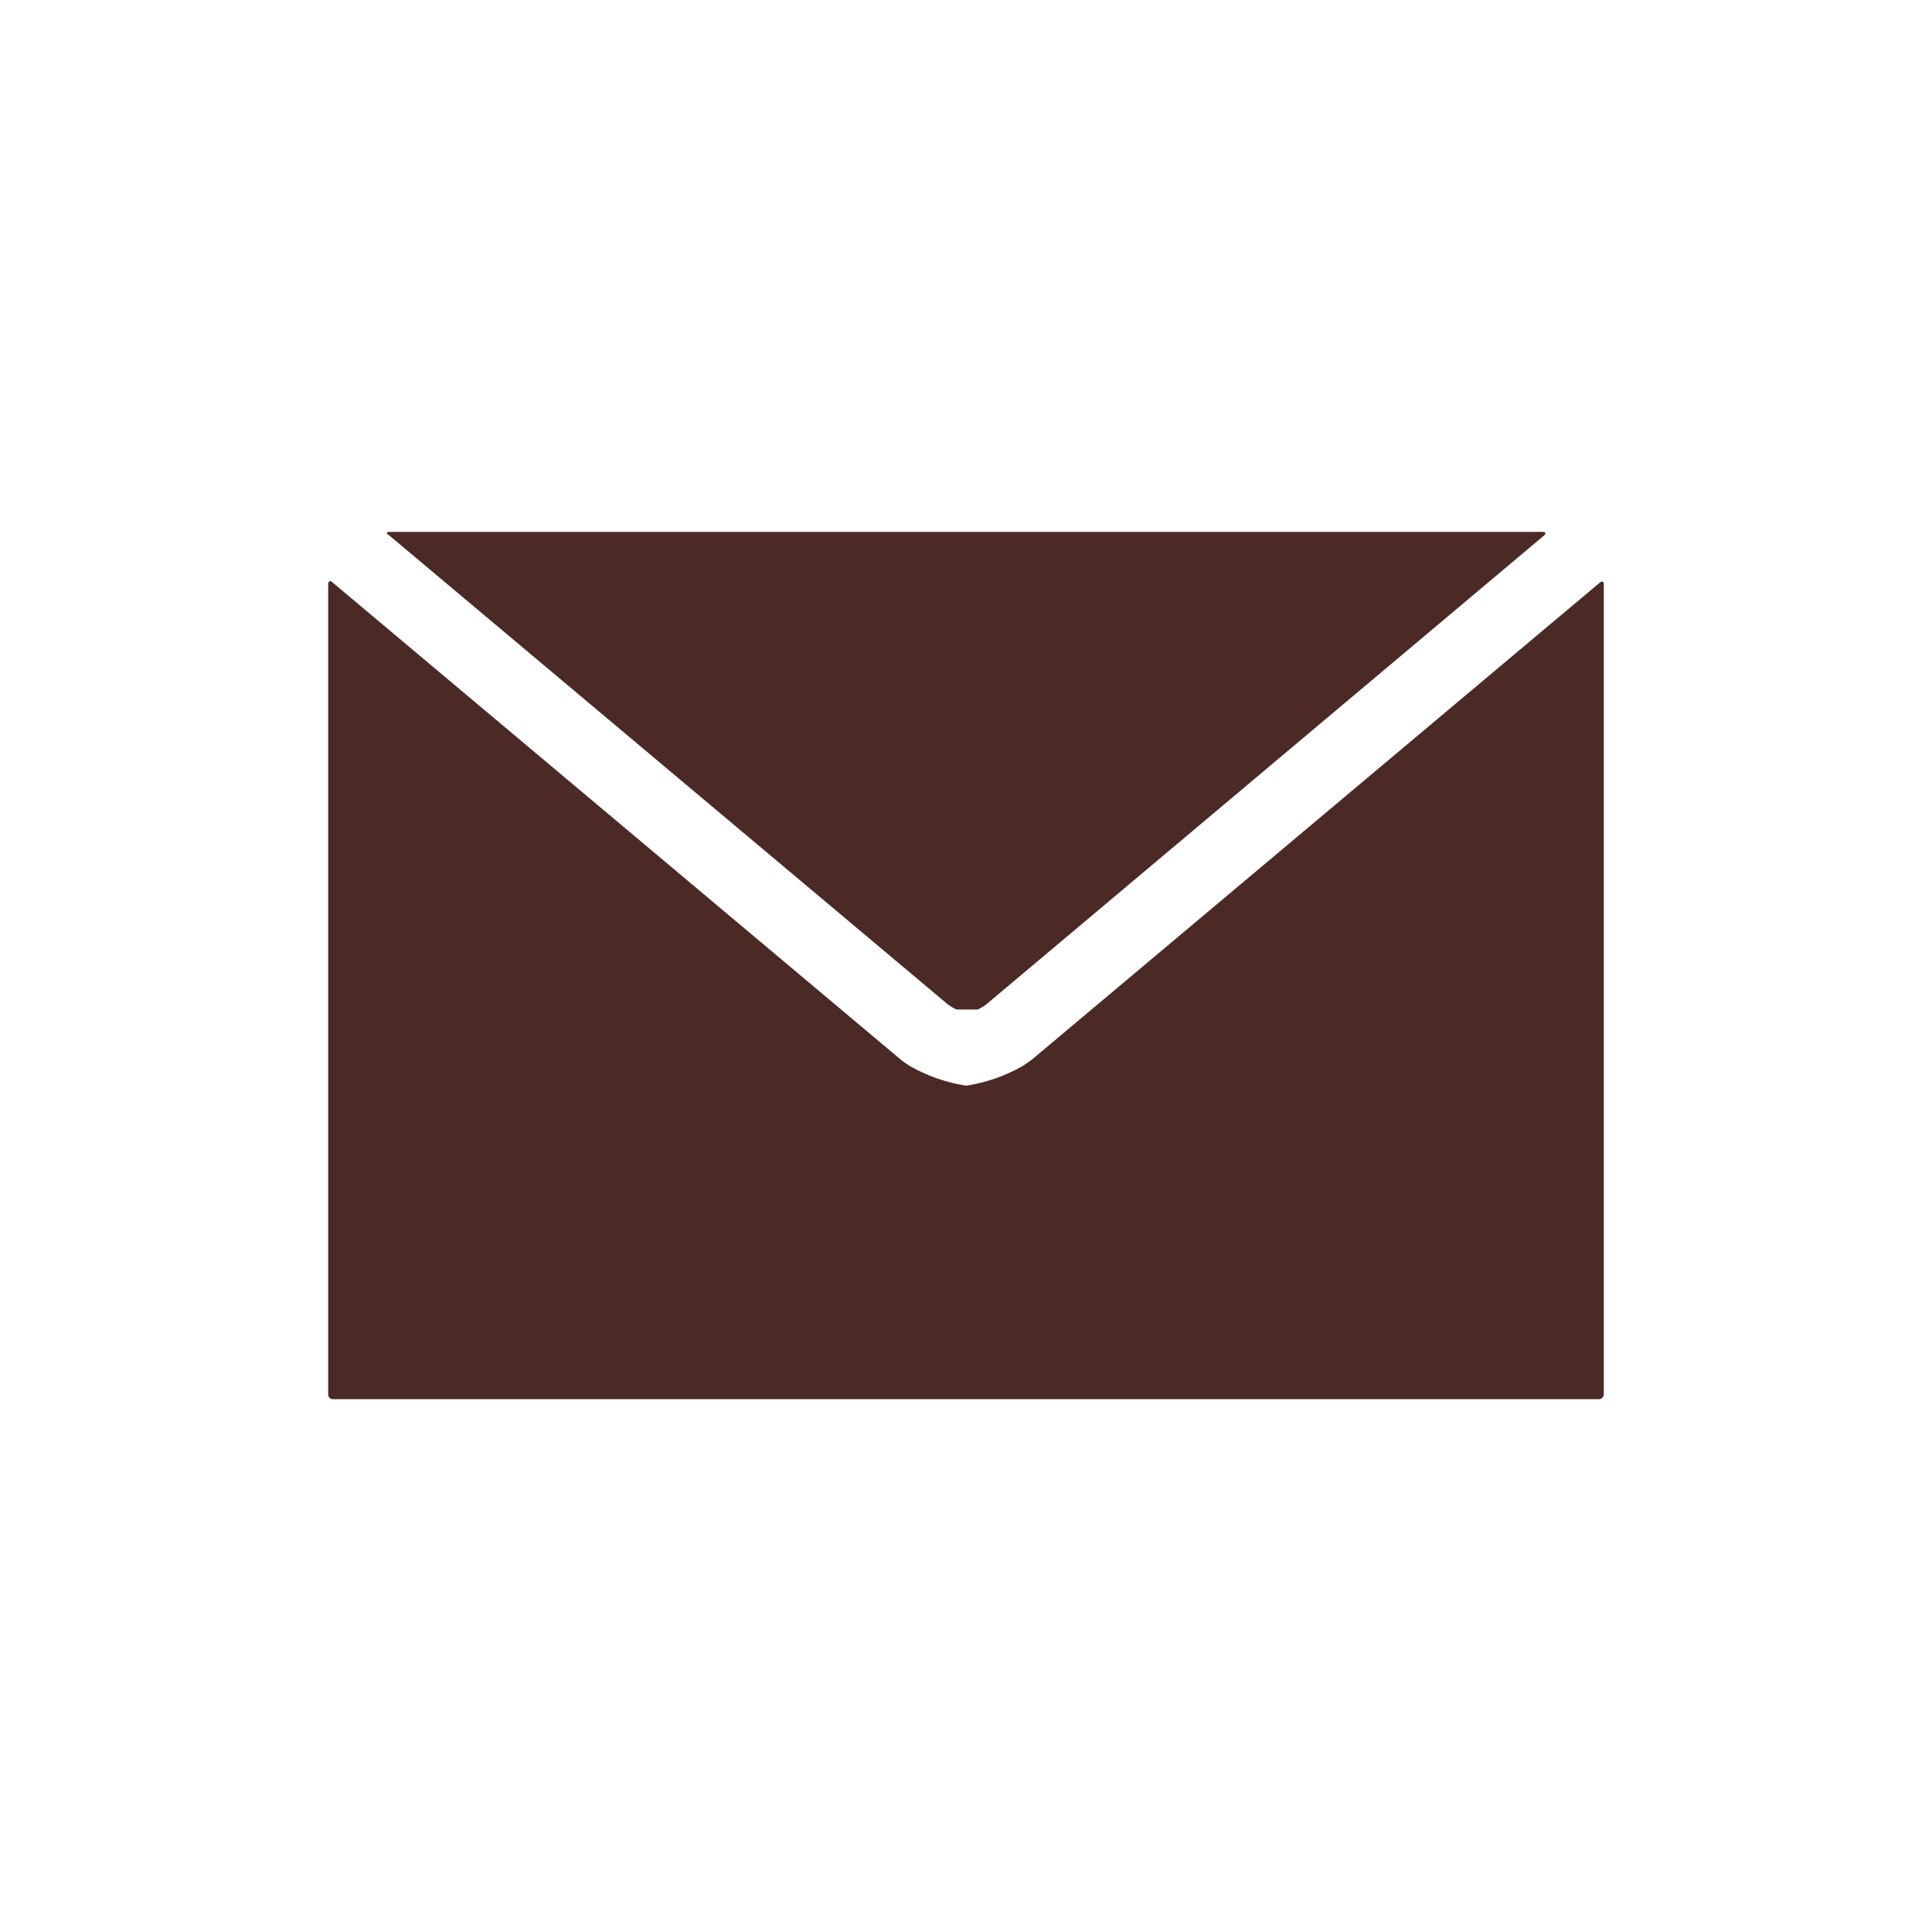 <svg xmlns="http://www.w3.org/2000/svg" width="83" height="83" viewBox="0 0 83 83"><title>Vektis_Icoon_A32_RGB</title><g><path d="M42,43.37a2,2,0,0,0,.37-.22L66.34,23c.09-.08.06-.15-.06-.15H16.72c-.12,0-.14.07,0,.15l24,20.15a2.08,2.08,0,0,0,.38.22Z" fill="#4b2a25"/><path d="M44.32,45.53l-.36.25a7,7,0,0,1-2.45.86,7,7,0,0,1-2.43-.85,3.9,3.9,0,0,1-.36-.25L14.26,25c-.09-.08-.16,0-.16.08V59.89a.2.2,0,0,0,.2.22H68.69a.21.21,0,0,0,.21-.22h0V25.1c0-.12-.07-.15-.16-.08Z" fill="#4b2a25"/></g></svg>